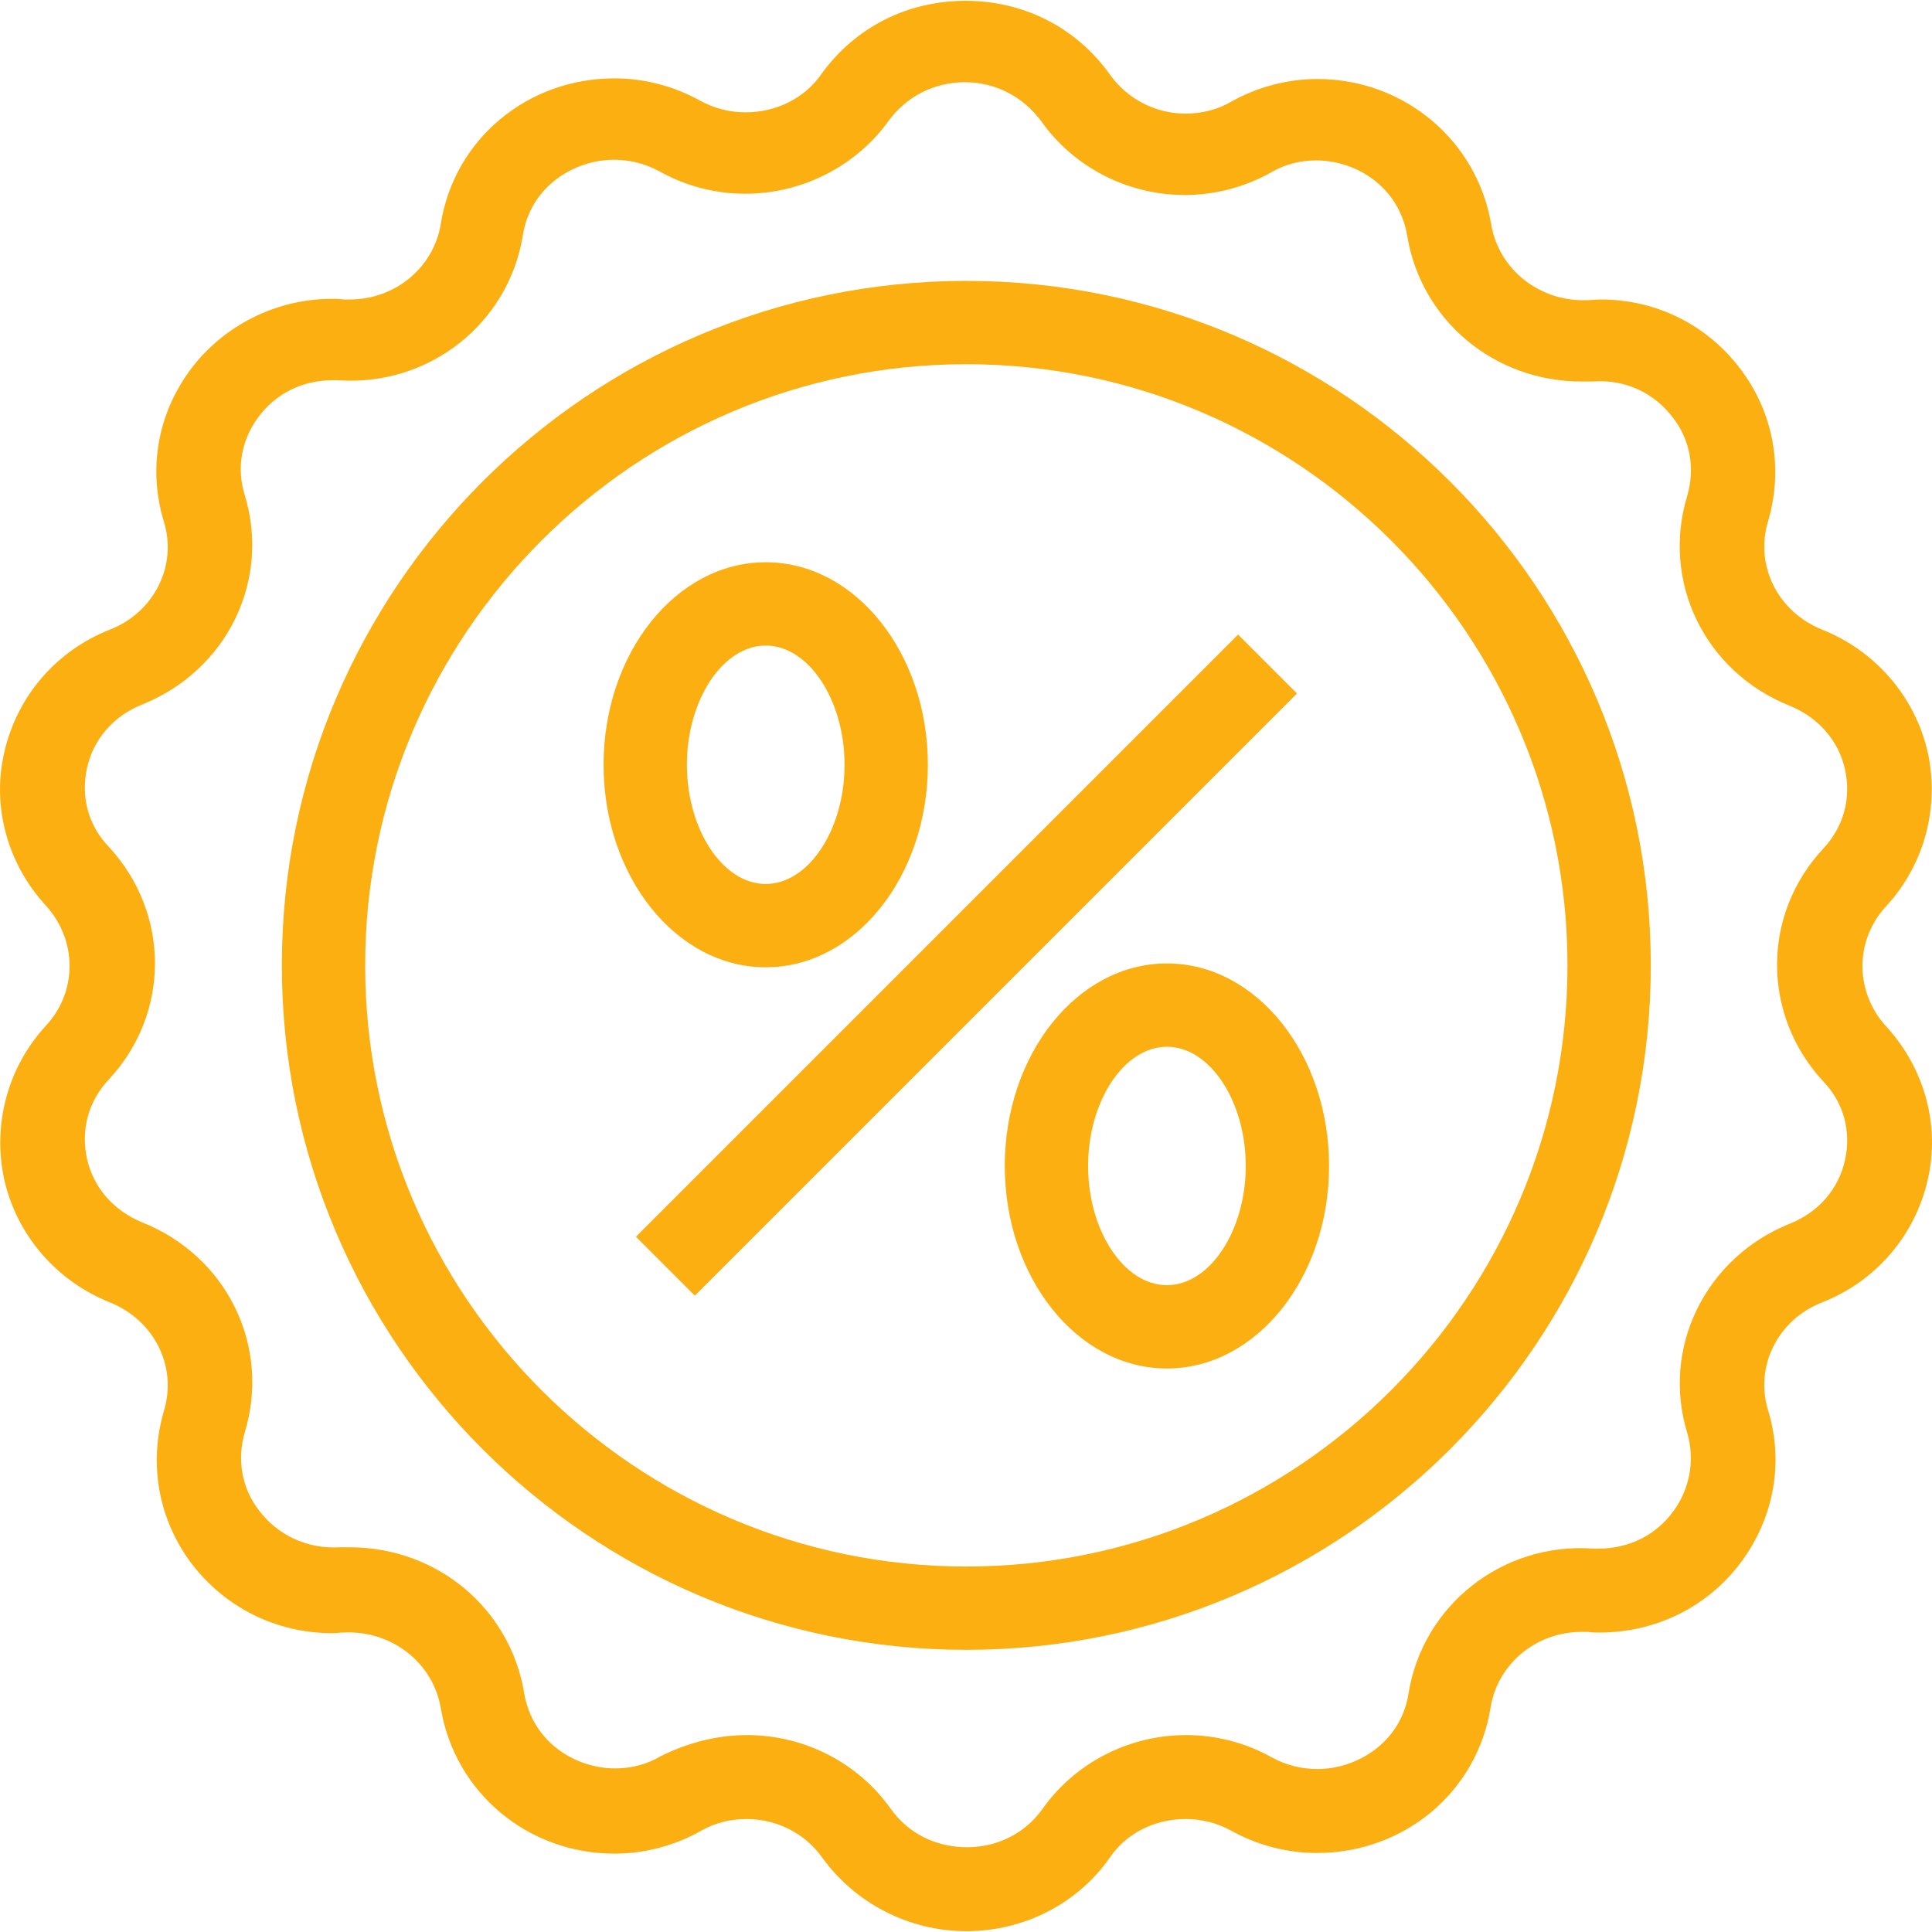 <?xml version="1.0" encoding="iso-8859-1"?>
<!-- Generator: Adobe Illustrator 19.0.0, SVG Export Plug-In . SVG Version: 6.00 Build 0)  -->
<svg xmlns="http://www.w3.org/2000/svg" xmlns:xlink="http://www.w3.org/1999/xlink" version="1.1" id="Layer_1" x="0px" y="0px" viewBox="0 0 321.553 321.553" style="enable-background:new 0 0 321.553 321.553;" xml:space="preserve" width="512px" height="512px">
<g>
	<g>
		<path d="M313.897,170.803c-5.227-5.76-5.227-14.293,0-19.947c6.4-6.933,8.96-16.533,6.933-25.707    c-2.133-9.28-8.747-16.853-17.6-20.373c-7.36-2.987-11.2-10.667-8.96-18.027c2.56-8.64,0.96-17.92-4.48-25.173    c-5.547-7.467-14.08-11.733-23.36-11.733c-0.747,0-1.387,0.107-2.027,0.107c-8,0.427-14.933-5.013-16.213-12.587    c-2.347-13.973-14.507-24.213-28.907-24.213c-4.907,0-9.92,1.28-14.293,3.733c-2.347,1.387-5.013,2.027-7.68,2.027    c-5.013,0-9.707-2.453-12.587-6.507c-5.547-7.787-14.293-12.267-24-12.267s-18.347,4.373-24,12.16    c-2.773,4.053-7.573,6.4-12.587,6.4c-2.667,0-5.227-0.64-7.573-1.92c-4.373-2.453-9.387-3.733-14.293-3.733    c-14.507,0-26.667,10.133-28.907,24.213C72.19,44.51,65.79,49.843,58.217,49.843c-0.32,0-0.747,0-1.067,0    c-0.64-0.107-1.28-0.107-1.92-0.107c-9.28,0-18.133,4.48-23.573,11.84s-7.04,16.533-4.373,25.28c2.24,7.253-1.6,15.04-8.96,17.92    c-8.96,3.52-15.467,11.093-17.6,20.373c-2.133,9.067,0.533,18.667,6.933,25.6c5.227,5.76,5.227,14.293,0,19.947    c-6.4,6.933-8.96,16.533-6.933,25.707c2.133,9.28,8.747,16.853,17.6,20.373c7.36,2.987,11.2,10.667,8.96,18.027    c-2.56,8.747-0.96,17.92,4.48,25.28c5.653,7.467,14.187,11.733,23.573,11.733c0.64,0,1.173-0.107,1.813-0.107    c8-0.427,14.933,5.013,16.213,12.587c2.347,14.08,14.507,24.213,28.907,24.213c4.907,0,9.92-1.28,14.293-3.733    c2.347-1.387,5.013-2.027,7.68-2.027c5.013,0,9.707,2.347,12.587,6.4c5.547,7.68,14.507,12.267,24,12.267    c9.6,0,18.56-4.587,23.893-12.267c2.773-4.053,7.467-6.4,12.587-6.4c2.667,0,5.227,0.64,7.573,1.92    c4.373,2.453,9.387,3.733,14.293,3.733c14.507,0,26.667-10.133,28.907-24.213c1.173-7.253,7.573-12.587,15.147-12.587    c0.32,0,0.747,0,1.067,0c0.64,0.107,1.28,0.107,1.92,0.107c9.387,0,18.027-4.267,23.573-11.733c5.44-7.36,7.147-16.533,4.48-25.28    c-2.24-7.253,1.6-15.04,8.96-17.92c8.96-3.52,15.467-11.093,17.6-20.373C322.963,187.337,320.297,177.737,313.897,170.803z     M303.443,179.977c3.413,3.52,4.693,8.32,3.627,13.12c-1.067,4.8-4.373,8.64-9.173,10.56c-14.08,5.653-21.44,20.693-17.067,34.88    c1.28,4.48,0.427,9.28-2.347,13.013c-2.88,3.947-7.36,6.187-12.373,6.187c-0.32,0-0.64,0-0.96,0    c-15.147-1.067-28.373,9.493-30.72,24.107c-1.28,8.213-8.64,12.587-15.147,12.587c-2.667,0-5.227-0.64-7.573-1.92    c-4.373-2.453-9.28-3.733-14.293-3.733c-9.493,0-18.453,4.587-23.893,12.267c-2.88,4.053-7.467,6.4-12.587,6.4    c-5.227,0-9.813-2.347-12.693-6.4c-5.44-7.68-14.4-12.267-23.893-12.267c-5.013,0-9.92,1.28-14.4,3.52    c-2.347,1.387-4.907,2.027-7.573,2.027c-6.507,0-13.76-4.267-15.147-12.587c-2.347-14.08-14.507-24.213-29.013-24.213    c-0.533,0-1.067,0-1.707,0c-5.333,0.32-10.347-2.027-13.44-6.187c-2.88-3.733-3.627-8.427-2.347-12.907    c4.373-14.293-2.88-29.333-17.067-34.987c-4.693-1.92-8.107-5.76-9.173-10.56c-1.067-4.8,0.213-9.6,3.627-13.227    c10.24-10.987,10.24-27.627,0-38.72c-3.413-3.52-4.693-8.32-3.627-13.12c1.067-4.8,4.373-8.64,9.173-10.56    c14.08-5.653,21.44-20.587,17.067-34.88c-1.387-4.48-0.533-9.173,2.24-12.907c2.88-3.947,7.36-6.187,12.373-6.187    c0.32,0,0.64,0,0.96,0c15.147,1.067,28.373-9.493,30.72-24.107c1.28-8.213,8.64-12.587,15.147-12.587    c2.667,0,5.227,0.64,7.573,1.92c4.373,2.453,9.28,3.733,14.293,3.733c9.493,0,18.453-4.587,23.893-12.16    c2.987-4.053,7.573-6.4,12.693-6.4s9.707,2.453,12.693,6.507c5.44,7.68,14.4,12.267,23.893,12.267c4.907,0,9.92-1.28,14.293-3.733    c2.347-1.387,4.907-2.027,7.573-2.027c6.507,0,13.76,4.267,15.147,12.587c2.347,14.08,14.507,24.213,29.013,24.213    c0.64,0,1.173,0,1.813,0c5.44-0.427,10.347,1.92,13.44,6.08c2.88,3.733,3.627,8.427,2.347,12.907    c-4.373,14.293,2.88,29.333,17.067,34.987c4.693,1.92,8.107,5.76,9.173,10.56c1.067,4.8-0.213,9.6-3.627,13.227    C293.203,152.243,293.203,168.883,303.443,179.977z" fill="#fbaf10"/>
	</g>
</g>
<g>
	<g>
		<path d="M160.83,46.75c-62.827,0-113.92,51.093-113.92,113.92s51.093,113.92,113.92,113.92s113.92-51.093,113.92-113.92    S223.657,46.75,160.83,46.75z M160.83,260.723c-55.147,0-100.053-44.907-100.053-100.053S105.683,60.617,160.83,60.617    s100.053,44.907,100.053,100.053S215.977,260.723,160.83,260.723z" fill="#fbaf10"/>
	</g>
</g>
<g>
	<g>
		
			<rect x="90.006" y="153.69" transform="matrix(0.707 -0.707 0.707 0.707 -66.455 160.809)" width="141.759" height="13.867" fill="#fbaf10"/>
	</g>
</g>
<g>
	<g>
		<path d="M194.217,160.35c-14.933,0-26.987,15.147-26.987,33.707s12.053,33.707,26.987,33.707s26.987-15.147,26.987-33.707    S209.15,160.35,194.217,160.35z M194.217,213.897c-7.147,0-13.12-9.067-13.12-19.84c0-10.773,5.973-19.84,13.12-19.84    s13.12,9.067,13.12,19.84C207.337,204.83,201.363,213.897,194.217,213.897z" fill="#fbaf10"/>
	</g>
</g>
<g>
	<g>
		<path d="M127.443,93.577c-14.933,0-26.987,15.147-26.987,33.707s12.053,33.707,26.987,33.707s26.987-15.147,26.987-33.707    S142.377,93.577,127.443,93.577z M127.443,147.123c-7.147,0-13.12-9.067-13.12-19.84s5.973-19.84,13.12-19.84    s13.12,9.067,13.12,19.84S134.59,147.123,127.443,147.123z" fill="#fbaf10"/>
	</g>
</g>
<g>
</g>
<g>
</g>
<g>
</g>
<g>
</g>
<g>
</g>
<g>
</g>
<g>
</g>
<g>
</g>
<g>
</g>
<g>
</g>
<g>
</g>
<g>
</g>
<g>
</g>
<g>
</g>
<g>
</g>
</svg>
